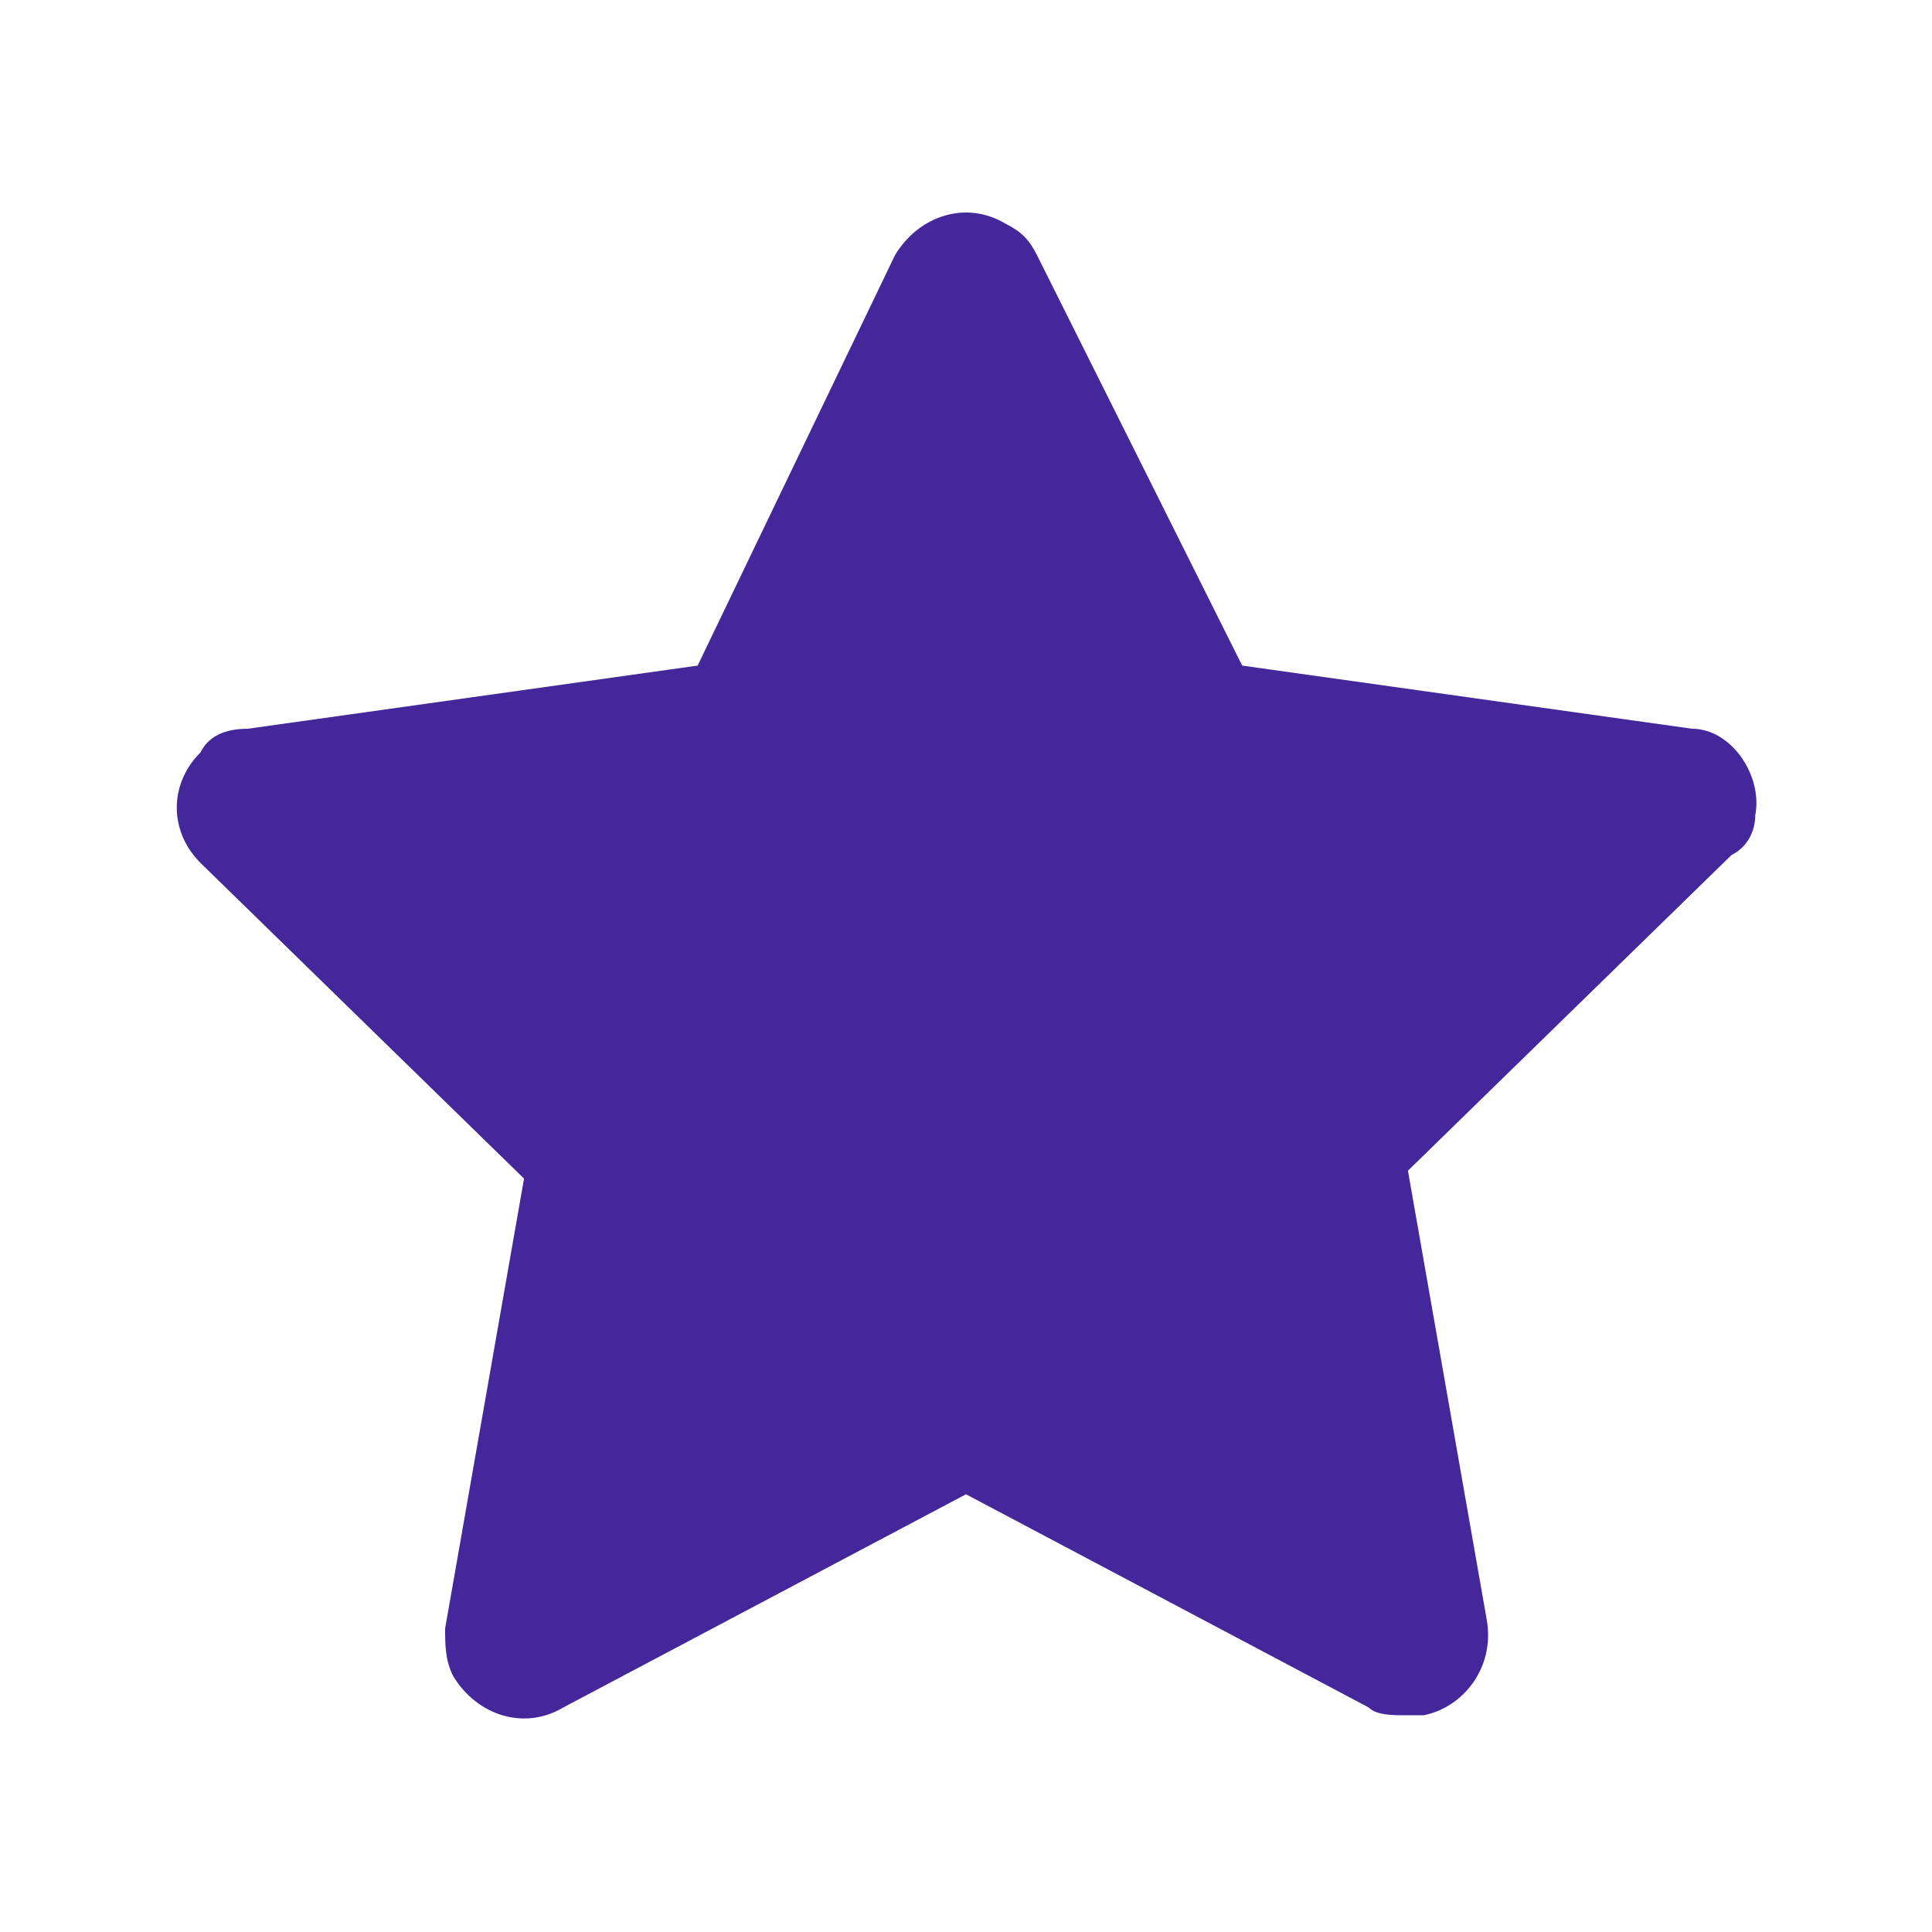 <svg xmlns="http://www.w3.org/2000/svg" fill="none" viewBox="0 0 51 51" height="51" width="51">
<path fill="#43279B" d="M46.333 21.529C46.541 20.487 45.708 19.237 44.666 19.237L32.791 17.57L27.375 6.737C27.166 6.32 26.958 6.112 26.541 5.904C25.5 5.279 24.25 5.695 23.625 6.737L18.416 17.57L6.542 19.237C5.917 19.237 5.5 19.445 5.292 19.862C4.458 20.695 4.458 21.945 5.292 22.779L13.833 31.112L11.75 42.987C11.75 43.404 11.75 43.82 11.958 44.237C12.583 45.279 13.833 45.695 14.875 45.07L25.5 39.445L36.125 45.07C36.333 45.279 36.75 45.279 37.166 45.279C37.375 45.279 37.375 45.279 37.583 45.279C38.625 45.07 39.458 44.029 39.25 42.779L37.166 30.904L45.708 22.57C46.125 22.362 46.333 21.945 46.333 21.529Z"></path>
</svg>
